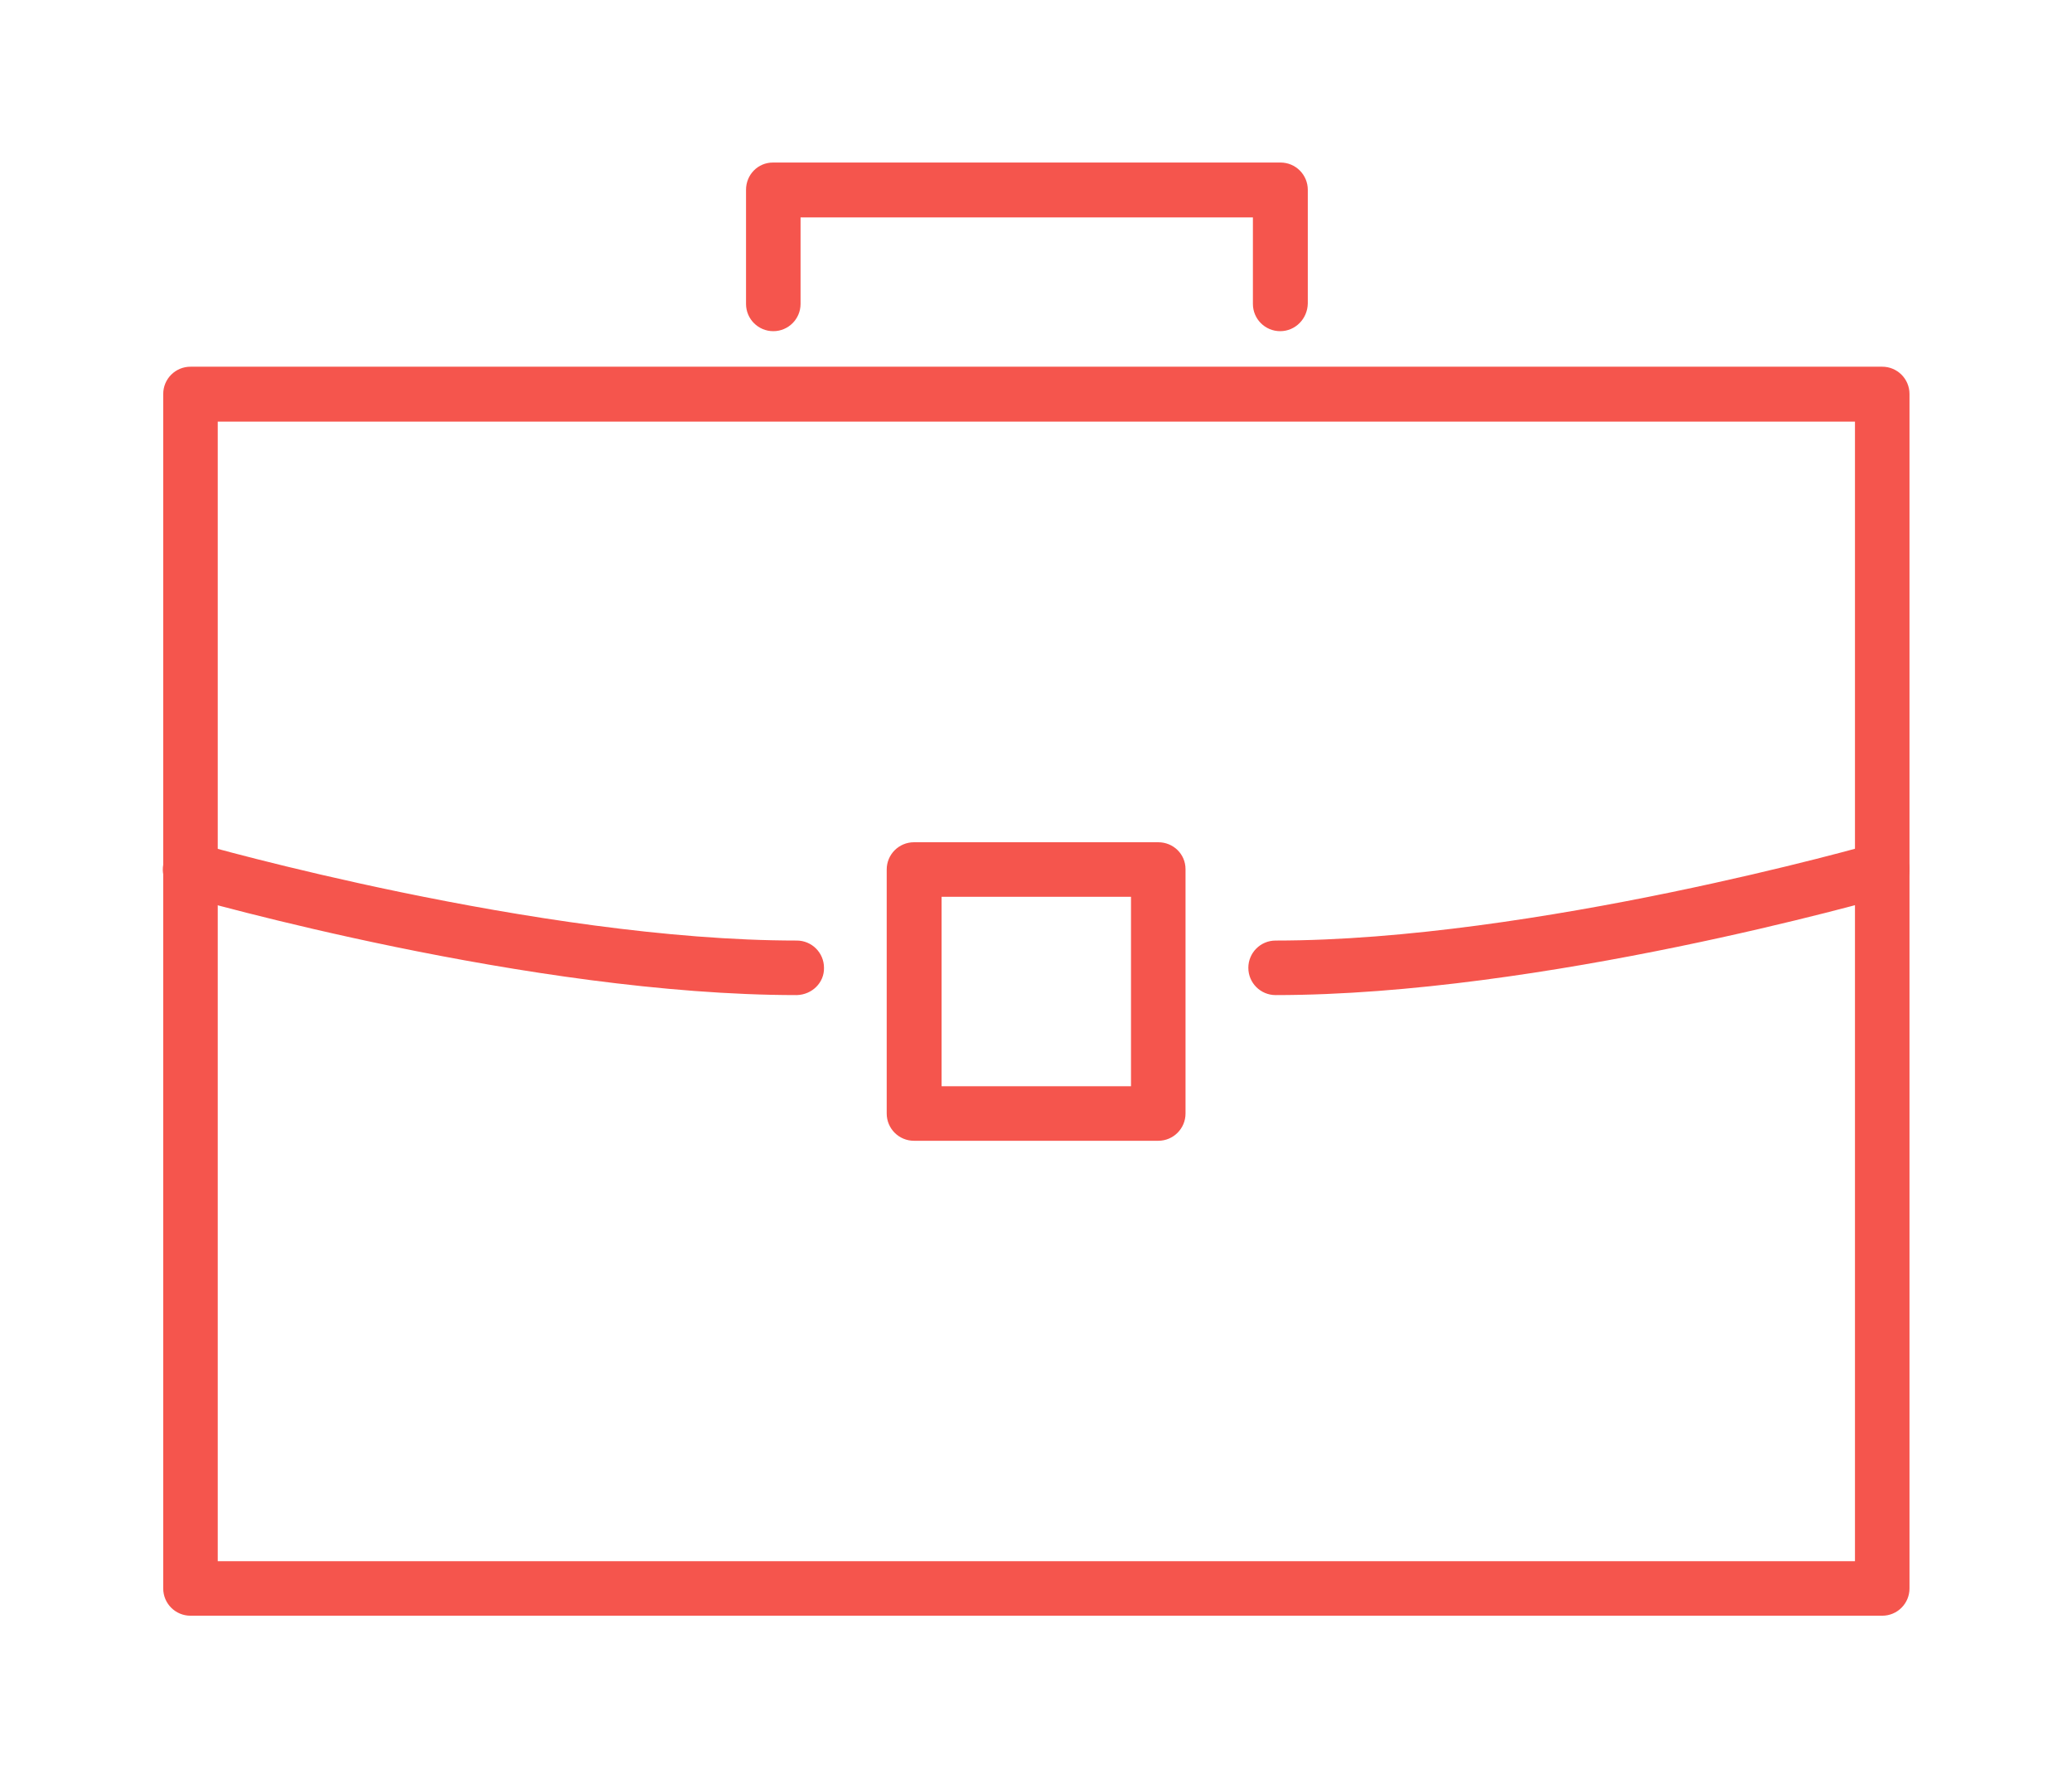 <?xml version="1.0" encoding="utf-8"?>
<!-- Generator: Adobe Illustrator 25.0.1, SVG Export Plug-In . SVG Version: 6.00 Build 0)  -->
<svg version="1.1" id="Layer_1" xmlns="http://www.w3.org/2000/svg" xmlns:xlink="http://www.w3.org/1999/xlink" x="0px" y="0px"
	 viewBox="0 0 577.6 495.7" style="enable-background:new 0 0 577.6 495.7;" xml:space="preserve">
<style type="text/css">
	.st0{fill:#F5554D;}
</style>
<g id="Group_227" transform="translate(-1759.169 -604.987)">
	<g id="Group_222" transform="translate(1759.169 614.69)">
		<path id="Path_293" class="st0" d="M524.7,440.6H53.1c-4.2,0-7.6-3.4-7.6-7.6l0,0V100.1c0-4.2,3.4-7.6,7.6-7.6l0,0h471.6
			c4.2,0,7.6,3.4,7.6,7.6l0,0V433C532.3,437.2,528.9,440.6,524.7,440.6z M60.7,425.4h456.4V107.8H60.7V425.4z"/>
	</g>
	<g id="Group_223" transform="translate(1786.936 604.987)">
		<path id="Path_294" class="st0" d="M329.1,92.3c-4.2,0-7.6-3.4-7.6-7.6l0,0V60.6H195.4v24.1c0,4.2-3.4,7.6-7.6,7.6
			c-4.2,0-7.6-3.4-7.6-7.6c0,0,0,0,0-0.1V52.9c0-4.2,3.3-7.6,7.5-7.6h0.1h141.4c4.2,0,7.6,3.4,7.6,7.6l0,0v31.7
			C336.7,88.9,333.3,92.3,329.1,92.3L329.1,92.3z"/>
	</g>
	<g id="Group_224" transform="translate(1793.651 637.324)">
		<path id="Path_295" class="st0" d="M288.4,285.6h-68.1c-4.2,0-7.6-3.4-7.6-7.6l0,0v-68c0-4.2,3.4-7.6,7.6-7.6l0,0h68.1
			c4.2,0,7.6,3.3,7.6,7.5v0.1v68C296,282.2,292.6,285.6,288.4,285.6L288.4,285.6z M228,270.4h52.8v-52.8H228V270.4z"/>
	</g>
	<g id="Group_225" transform="translate(1759.17 637.321)">
		<path id="Path_296" class="st0" d="M222.1,245c-74.2,0-167.3-26.6-171.2-27.7c-4-1.2-6.4-5.4-5.2-9.4c1.2-4,5.4-6.4,9.4-5.2
			c0.9,0.3,95,27.1,167,27.1c4.2,0,7.6,3.4,7.6,7.6C229.8,241.5,226.4,244.9,222.1,245C222.2,245,222.2,245,222.1,245L222.1,245z"/>
	</g>
	<g id="Group_226" transform="translate(1810.861 637.321)">
		<path id="Path_297" class="st0" d="M303.9,245c-4.2,0-7.6-3.4-7.6-7.6s3.4-7.6,7.6-7.6c72,0,166.1-26.8,167-27.1
			c4-1.2,8.3,1.2,9.4,5.2c1.2,4-1.2,8.3-5.2,9.4C471.2,218.4,378.1,245,303.9,245z"/>
	</g>
</g>
</svg>
